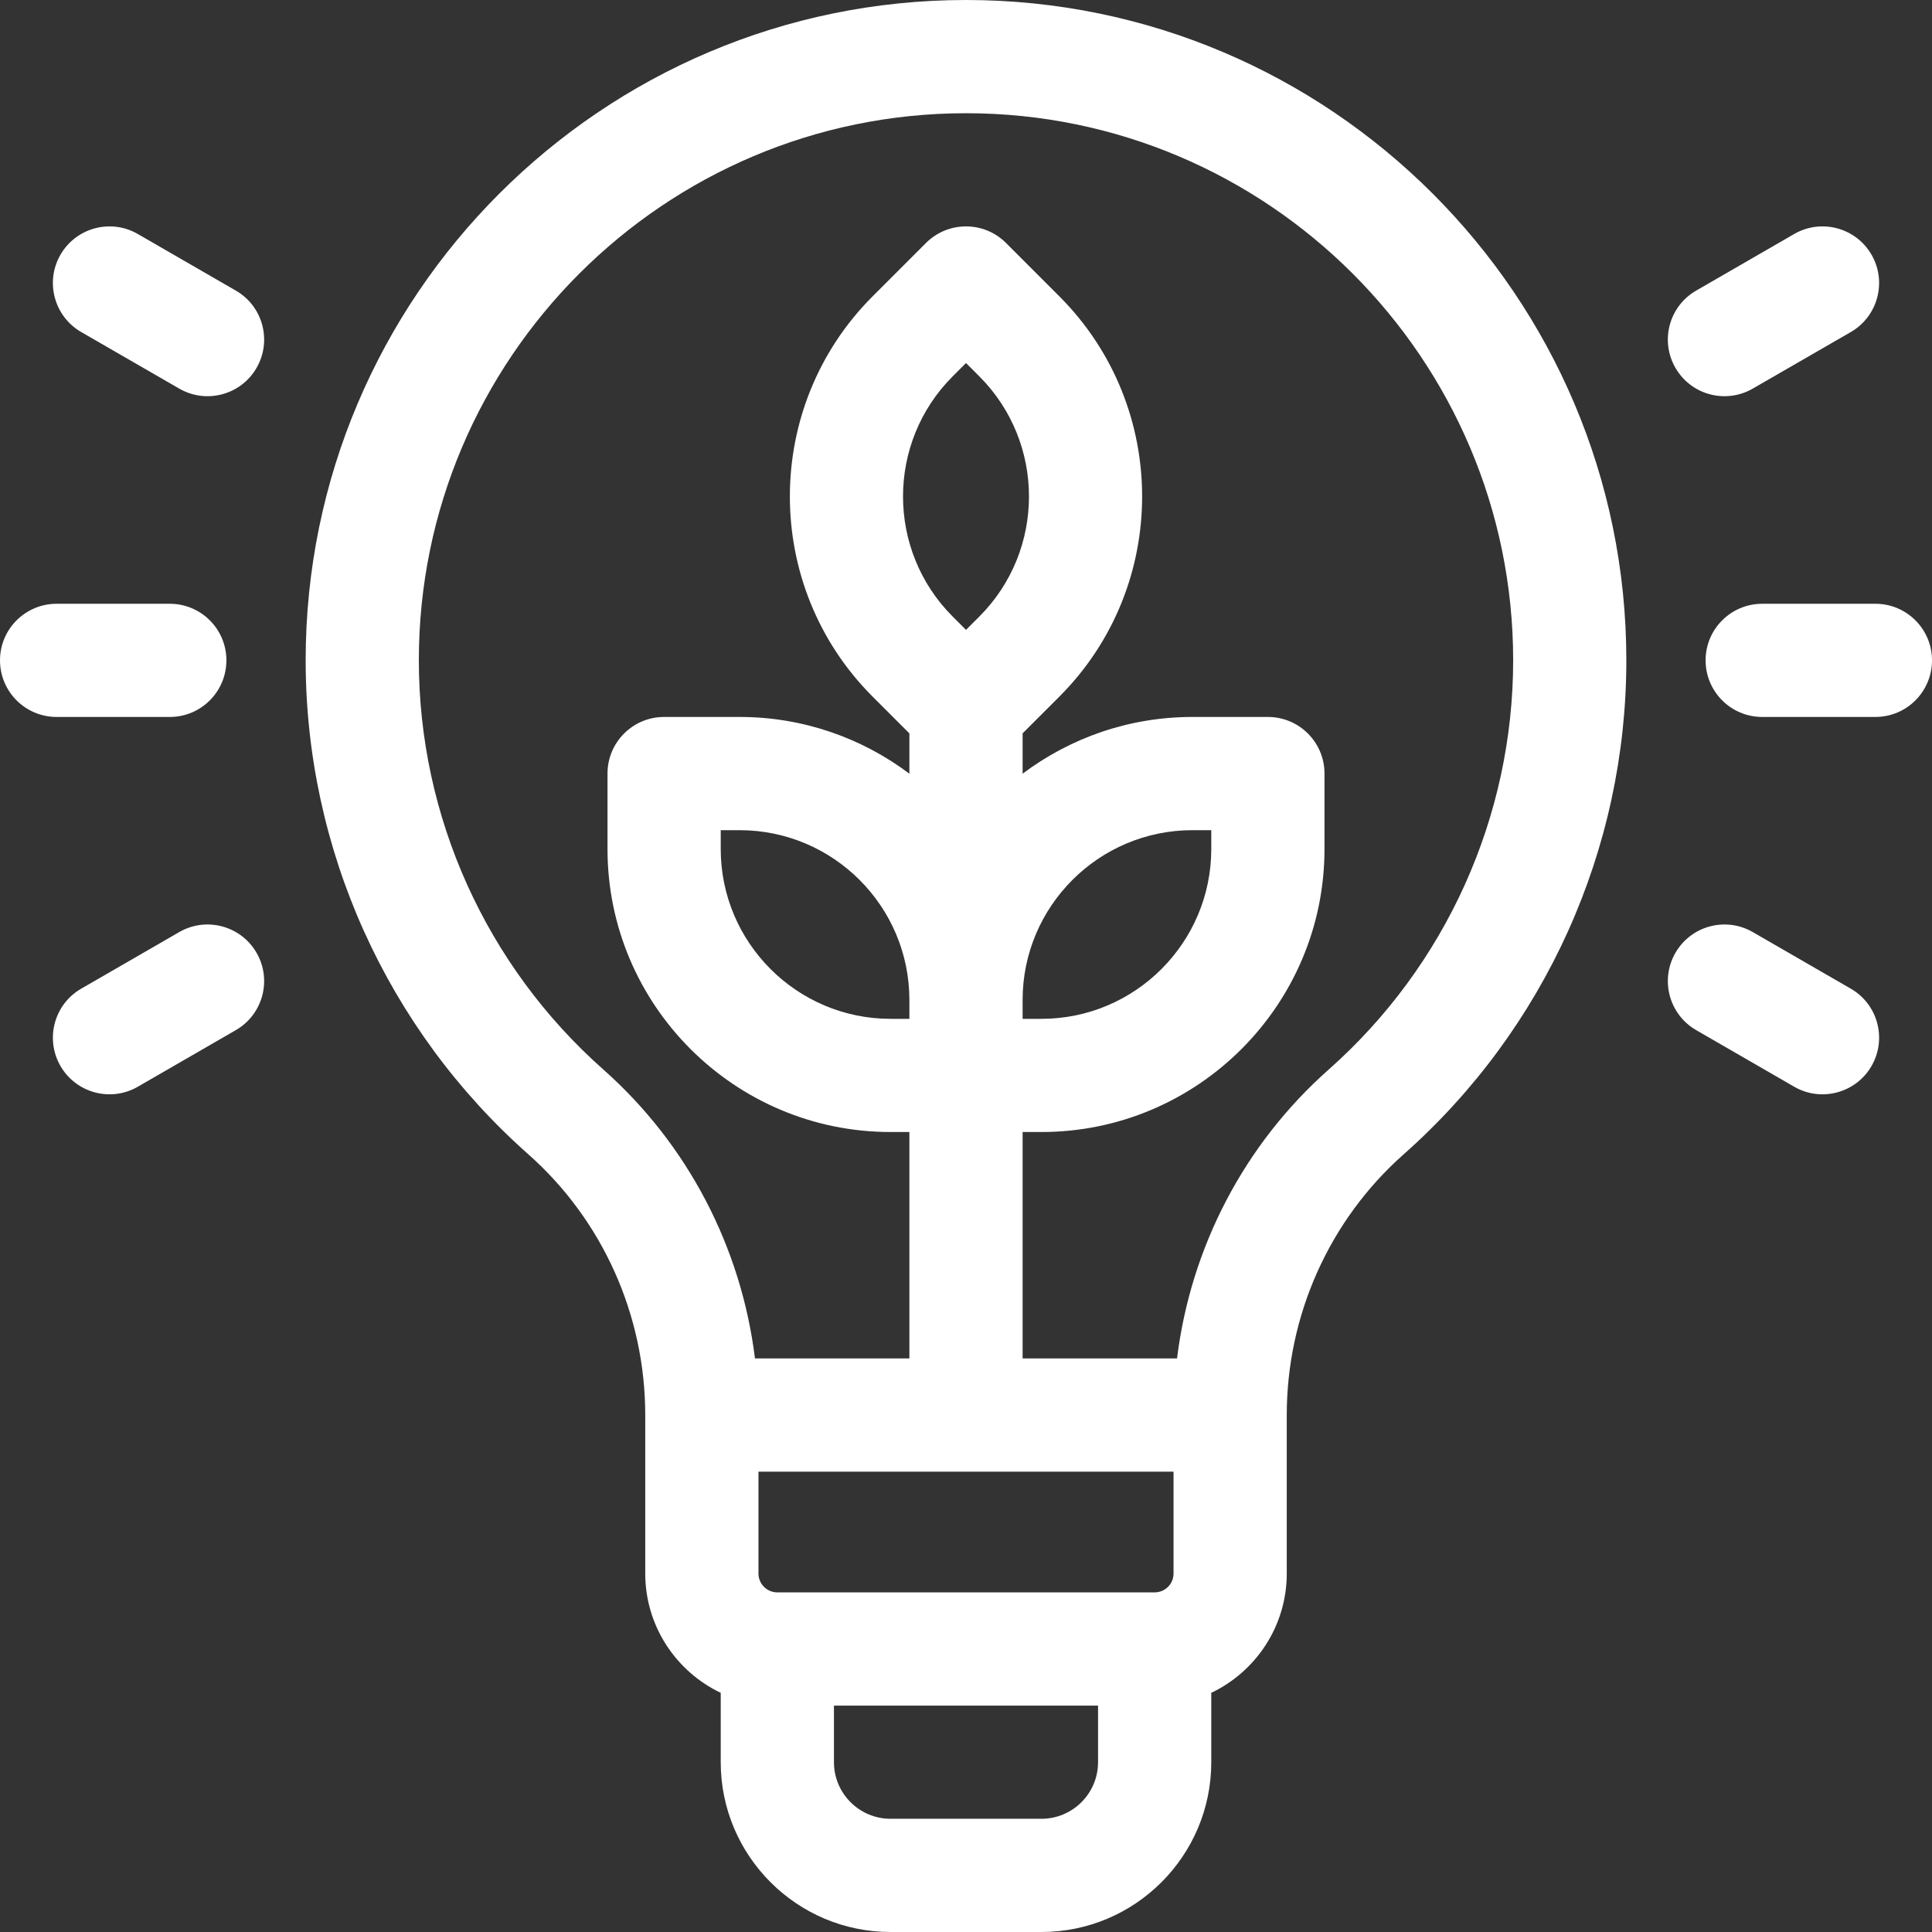 <svg width="43" height="43" viewBox="0 0 43 43" fill="none" xmlns="http://www.w3.org/2000/svg">
<rect x="0" y="0" width="43" height="43" fill="#333333" stroke="none"/>
<g clip-path="url(#clip0_5_159)">
<path d="M41.74 13.438H39.221C38.525 13.438 37.961 14.002 37.961 14.697C37.961 15.393 38.525 15.957 39.221 15.957H41.74C42.436 15.957 43 15.393 43 14.697C43 14.002 42.436 13.438 41.74 13.438Z" fill="white"/>
<path d="M39.011 8.649L41.193 7.39C41.795 7.042 42.002 6.271 41.654 5.669C41.306 5.066 40.535 4.86 39.933 5.208L37.751 6.468C37.148 6.815 36.942 7.586 37.29 8.188C37.638 8.791 38.408 8.997 39.011 8.649Z" fill="white"/>
<path d="M41.193 22.005L39.011 20.745C38.408 20.397 37.638 20.604 37.29 21.206C36.942 21.808 37.148 22.579 37.751 22.927L39.933 24.187C40.535 24.535 41.306 24.328 41.654 23.726C42.002 23.123 41.795 22.352 41.193 22.005Z" fill="white"/>
<path d="M3.779 15.957C4.475 15.957 5.039 15.393 5.039 14.697C5.039 14.002 4.475 13.438 3.779 13.438H1.26C0.564 13.438 0 14.002 0 14.697C0 15.393 0.564 15.957 1.26 15.957H3.779Z" fill="white"/>
<path d="M5.249 6.468L3.067 5.208C2.465 4.86 1.694 5.066 1.346 5.669C0.998 6.271 1.205 7.042 1.807 7.39L3.989 8.649C4.592 8.997 5.362 8.791 5.71 8.188C6.058 7.586 5.852 6.815 5.249 6.468Z" fill="white"/>
<path d="M3.989 20.745L1.807 22.005C1.205 22.352 0.998 23.123 1.346 23.726C1.694 24.328 2.465 24.535 3.067 24.187L5.249 22.927C5.852 22.579 6.058 21.808 5.71 21.206C5.362 20.604 4.592 20.397 3.989 20.745Z" fill="white"/>
<path d="M21.5 0C13.396 0 6.803 6.593 6.803 14.697C6.803 18.896 8.609 22.903 11.758 25.69C13.412 27.155 14.361 29.271 14.361 31.494V35.022C14.361 36.192 15.049 37.204 16.041 37.677V39.221C16.041 41.305 17.736 43 19.82 43H23.18C25.264 43 26.959 41.305 26.959 39.221V37.677C27.951 37.204 28.639 36.192 28.639 35.022V31.494C28.639 29.271 29.588 27.155 31.242 25.69C34.391 22.903 36.197 18.896 36.197 14.697C36.197 6.593 29.604 0 21.5 0ZM24.439 39.221C24.439 39.915 23.874 40.48 23.18 40.48H19.82C19.126 40.48 18.561 39.915 18.561 39.221V37.961H24.439V39.221ZM26.119 35.022C26.119 35.253 25.931 35.441 25.699 35.441H17.301C17.069 35.441 16.881 35.253 16.881 35.022V32.754H26.119V35.022ZM20.24 22.676H19.82C17.736 22.676 16.041 20.98 16.041 18.896V18.477H16.461C18.545 18.477 20.24 20.172 20.24 22.256V22.676ZM21.797 13.722L21.5 14.019L21.203 13.722C19.73 12.248 19.73 9.851 21.203 8.377L21.5 8.08L21.797 8.377C23.27 9.851 23.27 12.248 21.797 13.722ZM22.76 22.256C22.76 20.172 24.455 18.477 26.539 18.477H26.959V18.896C26.959 20.98 25.264 22.676 23.18 22.676H22.76V22.256ZM29.573 23.804C27.694 25.467 26.502 27.761 26.197 30.234H22.76V25.195H23.18C26.653 25.195 29.479 22.37 29.479 18.896V17.217C29.479 16.521 28.915 15.957 28.219 15.957H26.539C25.122 15.957 23.813 16.428 22.76 17.22V16.322L23.578 15.504C26.034 13.048 26.034 9.052 23.578 6.596L22.391 5.408C21.899 4.916 21.101 4.916 20.609 5.408L19.421 6.596C16.966 9.052 16.966 13.048 19.421 15.504L20.24 16.323V17.22C19.187 16.428 17.878 15.957 16.461 15.957H14.781C14.085 15.957 13.521 16.521 13.521 17.217V18.896C13.521 22.37 16.347 25.195 19.82 25.195H20.24V30.234H16.803C16.498 27.761 15.306 25.467 13.428 23.804C10.819 21.494 9.322 18.175 9.322 14.697C9.322 7.982 14.785 2.52 21.5 2.52C28.215 2.52 33.678 7.982 33.678 14.697C33.678 18.175 32.181 21.494 29.573 23.804Z" fill="white"/>
</g>
<defs>
<clipPath id="clip0_5_159">
<rect width="43" height="43" fill="white"/>
</clipPath>
</defs>
</svg>
